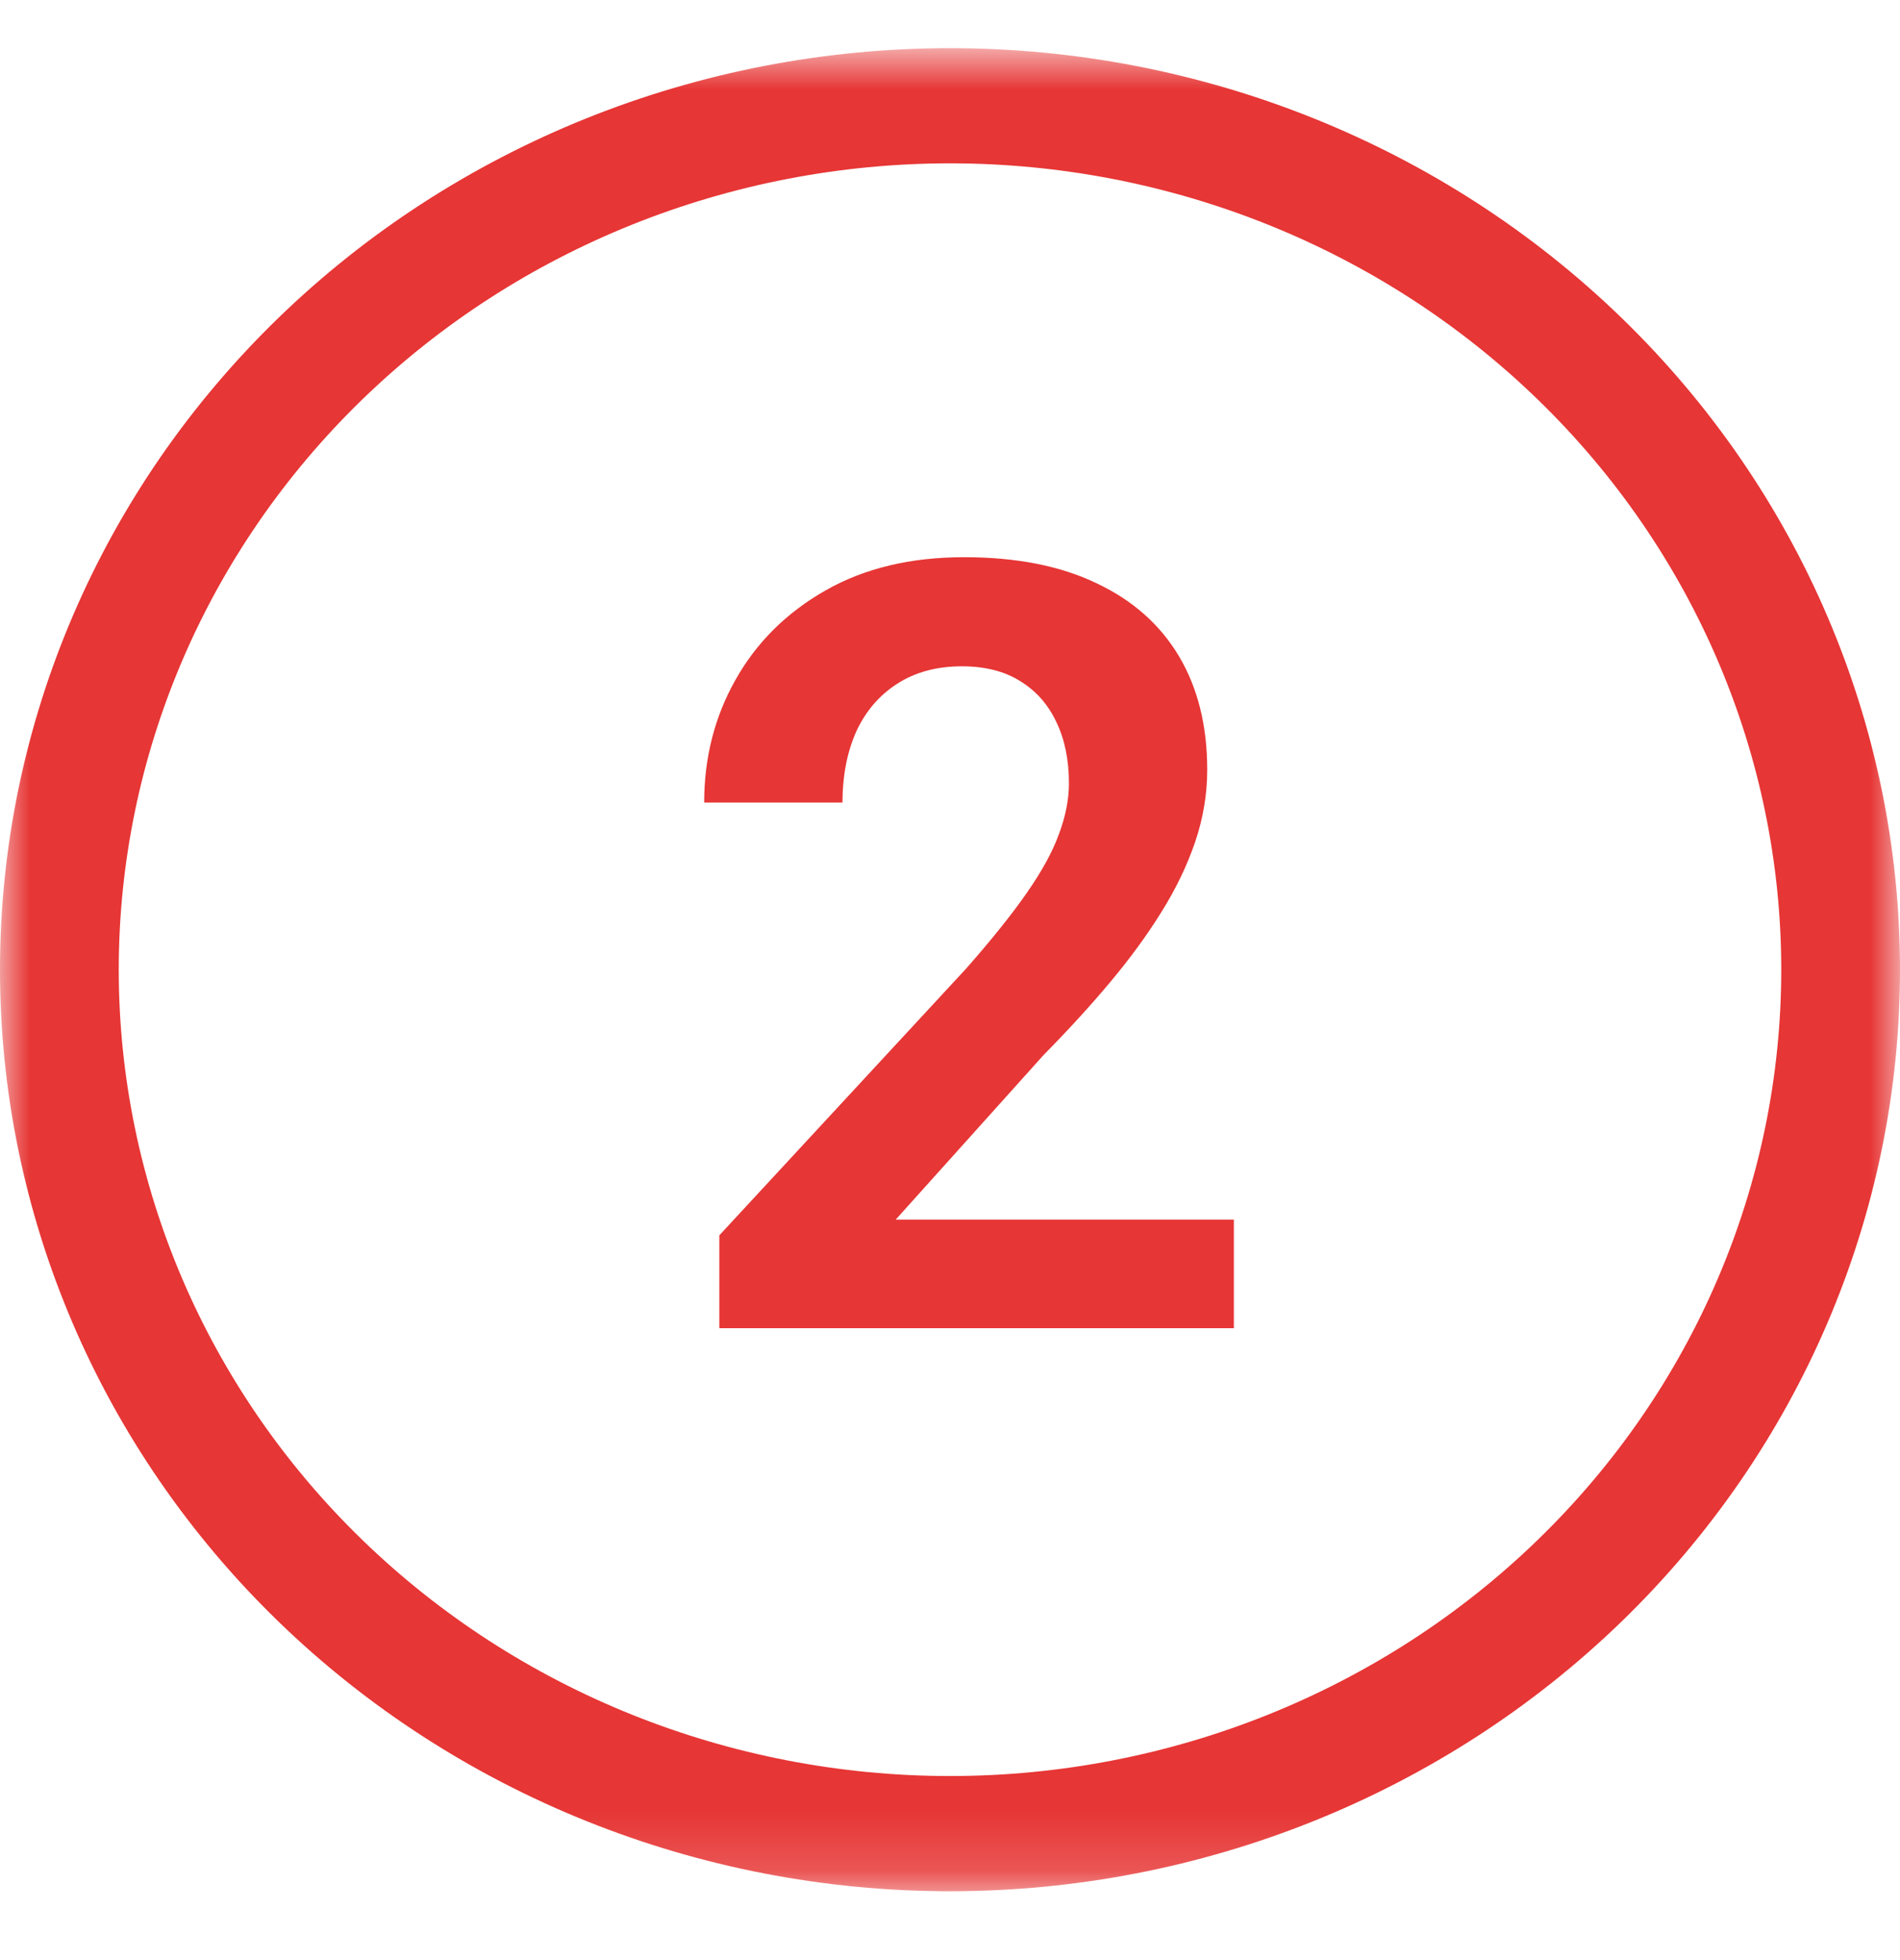 <svg width="32" height="33" viewBox="0 0 32 33" fill="none" xmlns="http://www.w3.org/2000/svg">
<g clip-path="url(#clip0_42_2285)">
<mask id="mask0_42_2285" style="mask-type:luminance" maskUnits="userSpaceOnUse" x="0" y="0" width="32" height="32">
<path d="M32 0.811H0V31.841H32V0.811Z" fill="white"/>
</mask>
<g mask="url(#mask0_42_2285)">
<path d="M16 2.75C19.713 2.75 23.274 4.18 25.899 6.726C28.525 9.272 30 12.725 30 16.326C30 19.926 28.525 23.379 25.899 25.925C23.274 28.471 19.713 29.901 16 29.901C12.287 29.901 8.726 28.471 6.101 25.925C3.475 23.379 2 19.926 2 16.326C2 12.725 3.475 9.272 6.101 6.726C8.726 4.18 12.287 2.75 16 2.75ZM16 31.841C20.244 31.841 24.313 30.206 27.314 27.297C30.314 24.387 32 20.441 32 16.326C32 12.211 30.314 8.264 27.314 5.355C24.313 2.445 20.244 0.811 16 0.811C11.757 0.811 7.687 2.445 4.686 5.355C1.686 8.264 0 12.211 0 16.326C0 20.441 1.686 24.387 4.686 27.297C7.687 30.206 11.757 31.841 16 31.841Z" fill="#E63635"/>
</g>
<path d="M20.781 20.534V22.362H12.115V20.798L16.272 16.307C16.705 15.815 17.048 15.387 17.3 15.023C17.552 14.66 17.731 14.332 17.836 14.039C17.948 13.74 18.003 13.456 18.003 13.187C18.003 12.794 17.933 12.451 17.792 12.158C17.652 11.859 17.447 11.628 17.177 11.464C16.913 11.3 16.588 11.218 16.201 11.218C15.774 11.218 15.408 11.317 15.103 11.517C14.804 11.71 14.575 11.979 14.417 12.325C14.265 12.671 14.189 13.066 14.189 13.512H11.86C11.86 12.756 12.036 12.067 12.387 11.446C12.739 10.819 13.242 10.318 13.899 9.943C14.555 9.568 15.334 9.381 16.237 9.381C17.116 9.381 17.86 9.527 18.469 9.82C19.078 10.107 19.541 10.518 19.858 11.051C20.174 11.584 20.332 12.22 20.332 12.958C20.332 13.368 20.265 13.773 20.13 14.171C19.995 14.569 19.805 14.965 19.559 15.357C19.319 15.744 19.032 16.137 18.698 16.535C18.364 16.934 17.991 17.341 17.581 17.757L15.085 20.534H20.781Z" fill="#E63635"/>
</g>
<defs>
<clipPath id="clip0_42_2285">
<rect width="32" height="32" fill="white" transform="translate(0 0.5)"/>
</clipPath>
</defs>
</svg>
